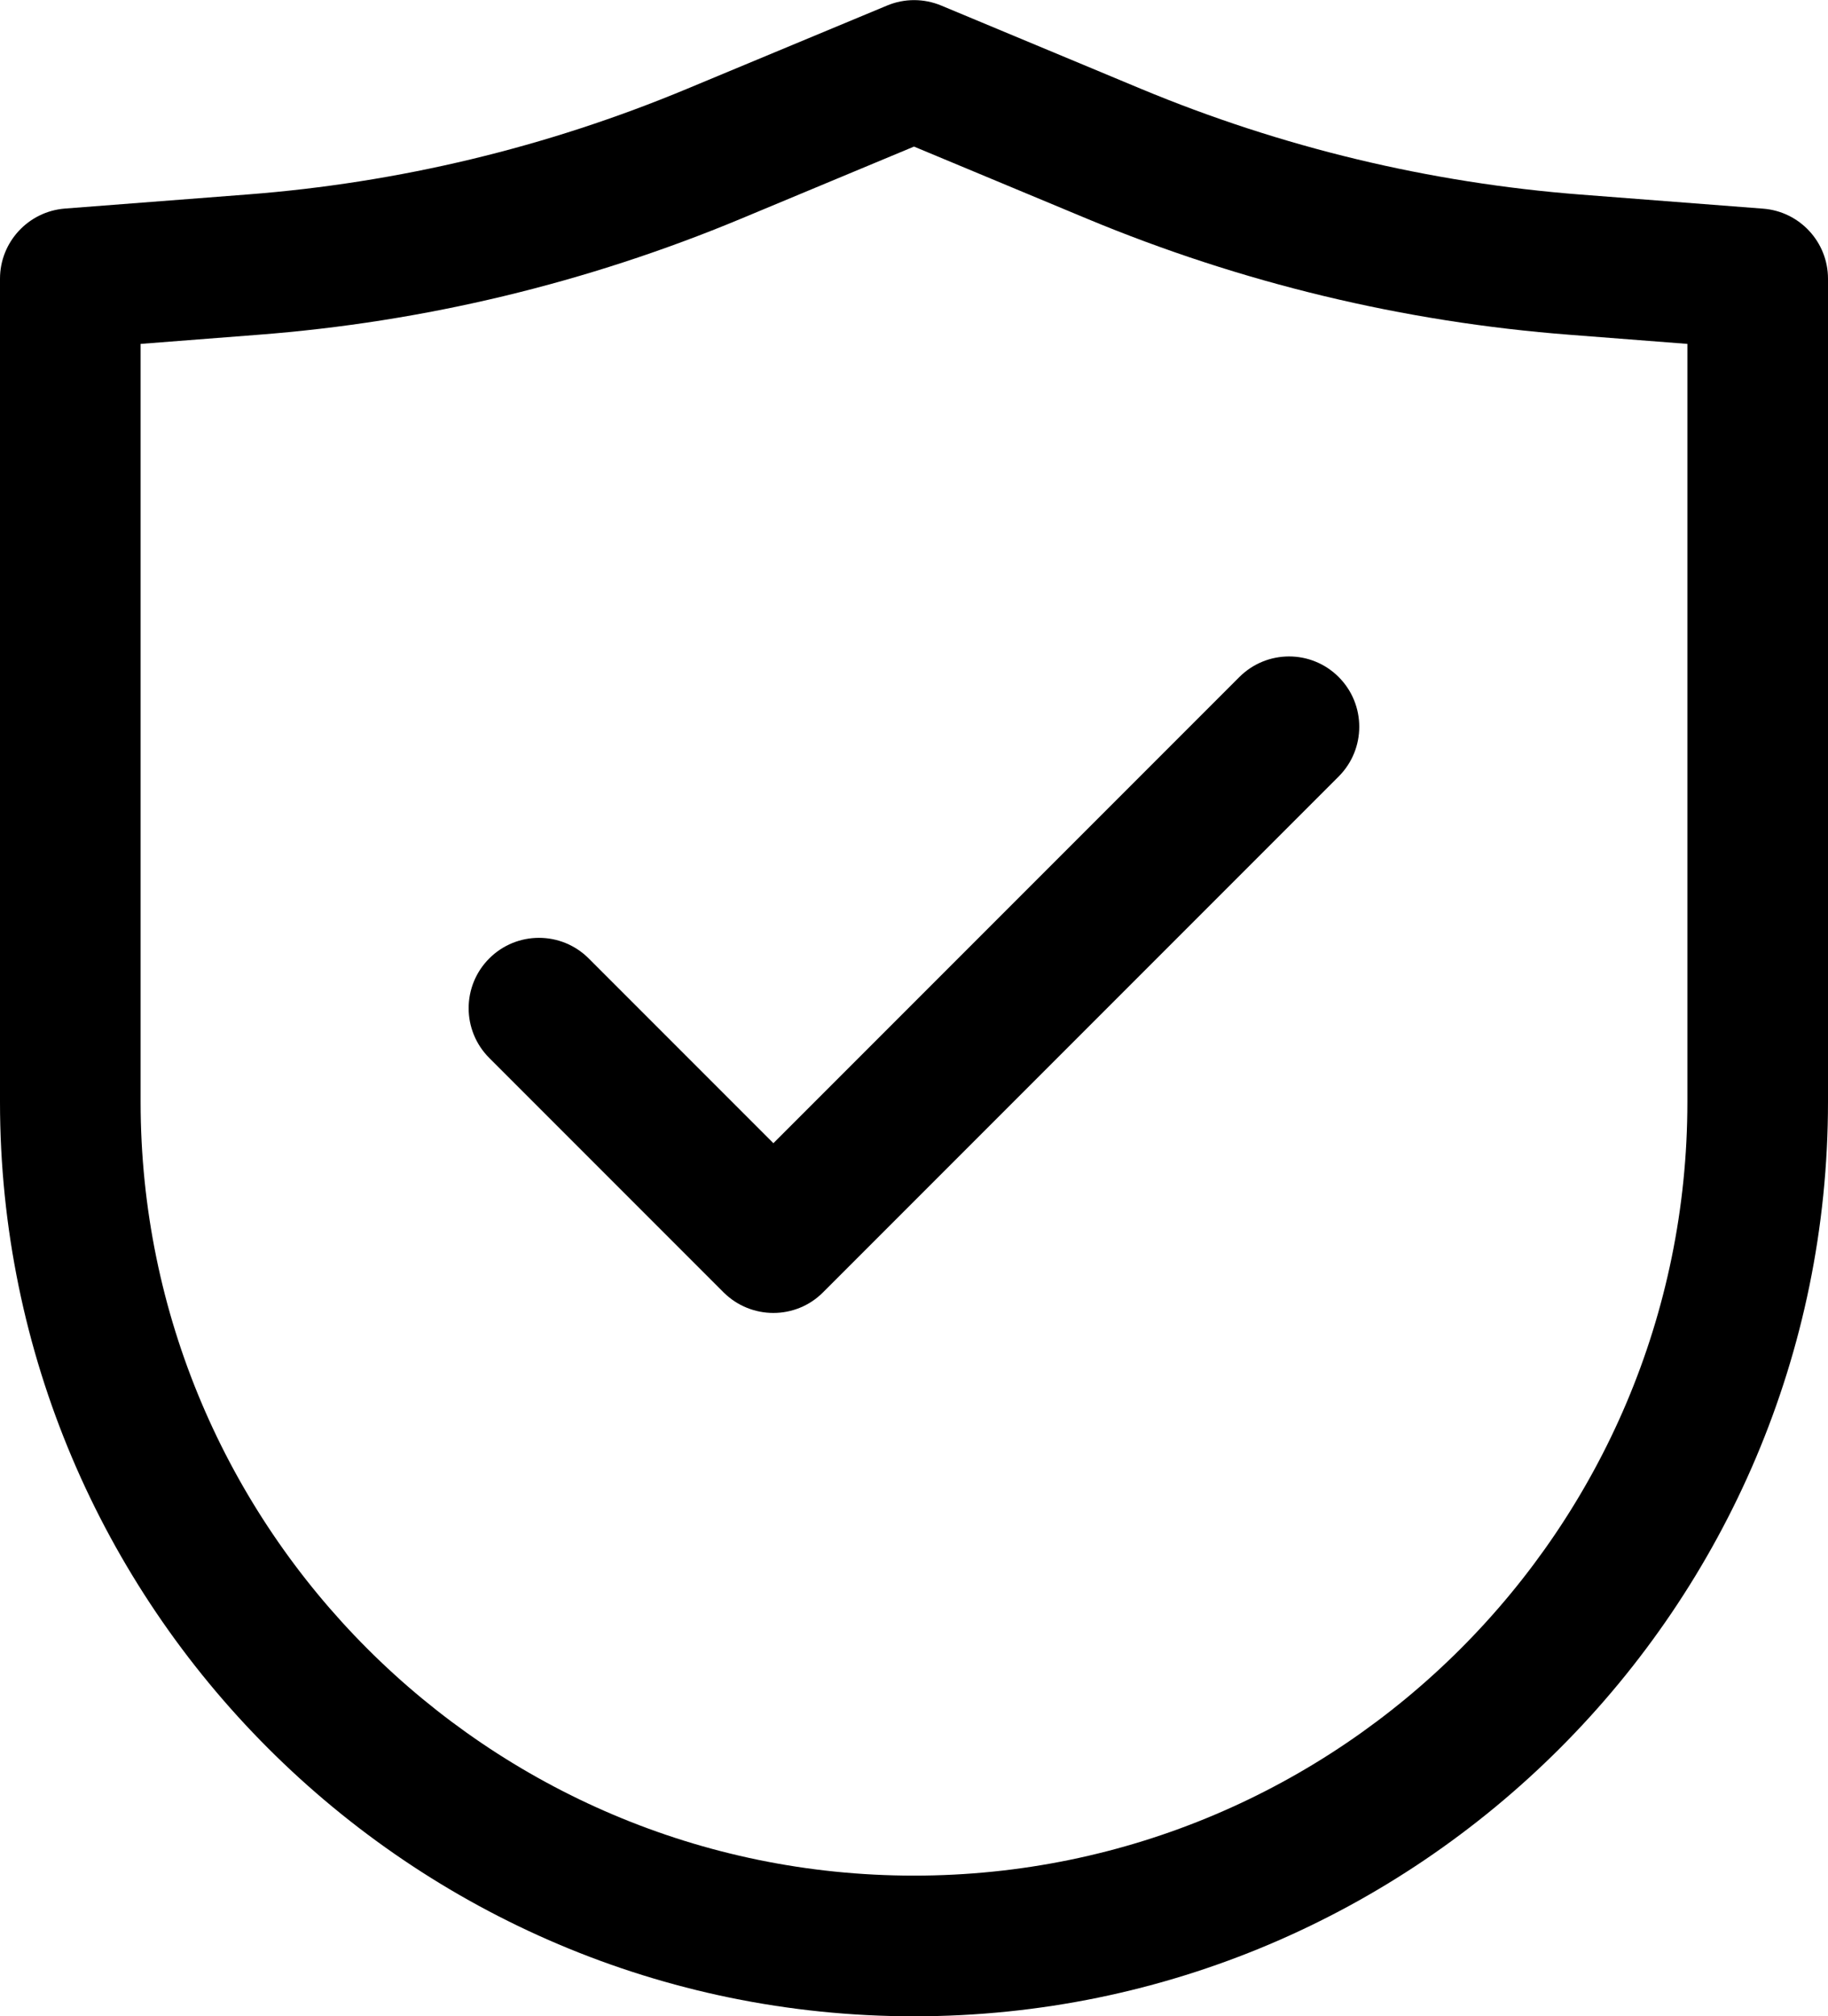 <?xml version="1.0" encoding="iso-8859-1"?>
<!-- Generator: Adobe Illustrator 29.5.1, SVG Export Plug-In . SVG Version: 9.03 Build 0)  -->
<svg version="1.1" id="Ebene_1" xmlns="http://www.w3.org/2000/svg" xmlns:xlink="http://www.w3.org/1999/xlink" x="0px" y="0px"
	 viewBox="0 0 19.5 21.5" style="enable-background:new 0 0 19.5 21.5;" xml:space="preserve">
<g>
	<path d="M13.22,7.22l-4.97,4.97l-1.97-1.97c-0.293-0.293-0.768-0.293-1.061,0s-0.293,0.768,0,1.061l2.5,2.5
		C7.866,13.927,8.058,14,8.25,14s0.384-0.073,0.53-0.22l5.5-5.5c0.293-0.293,0.293-0.768,0-1.061S13.513,6.927,13.22,7.22z"/>
	<path d="M18.808,2.225l-1.944-0.15c-1.615-0.125-3.194-0.504-4.691-1.127l-2.133-0.889c-0.185-0.077-0.393-0.077-0.577,0
		L7.329,0.947C5.832,1.571,4.252,1.95,2.636,2.074l-1.944,0.15C0.302,2.255,0,2.581,0,2.972v8.778c0,5.376,4.374,9.75,9.75,9.75
		s9.75-4.374,9.75-9.75V2.972C19.5,2.581,19.198,2.255,18.808,2.225z M18,11.75C18,16.299,14.299,20,9.75,20S1.5,16.299,1.5,11.75
		V3.667L2.751,3.57c1.775-0.136,3.509-0.553,5.154-1.238L9.75,1.563l1.845,0.769c1.646,0.685,3.379,1.102,5.153,1.238L18,3.667
		V11.75z"/>
</g>
</svg>
